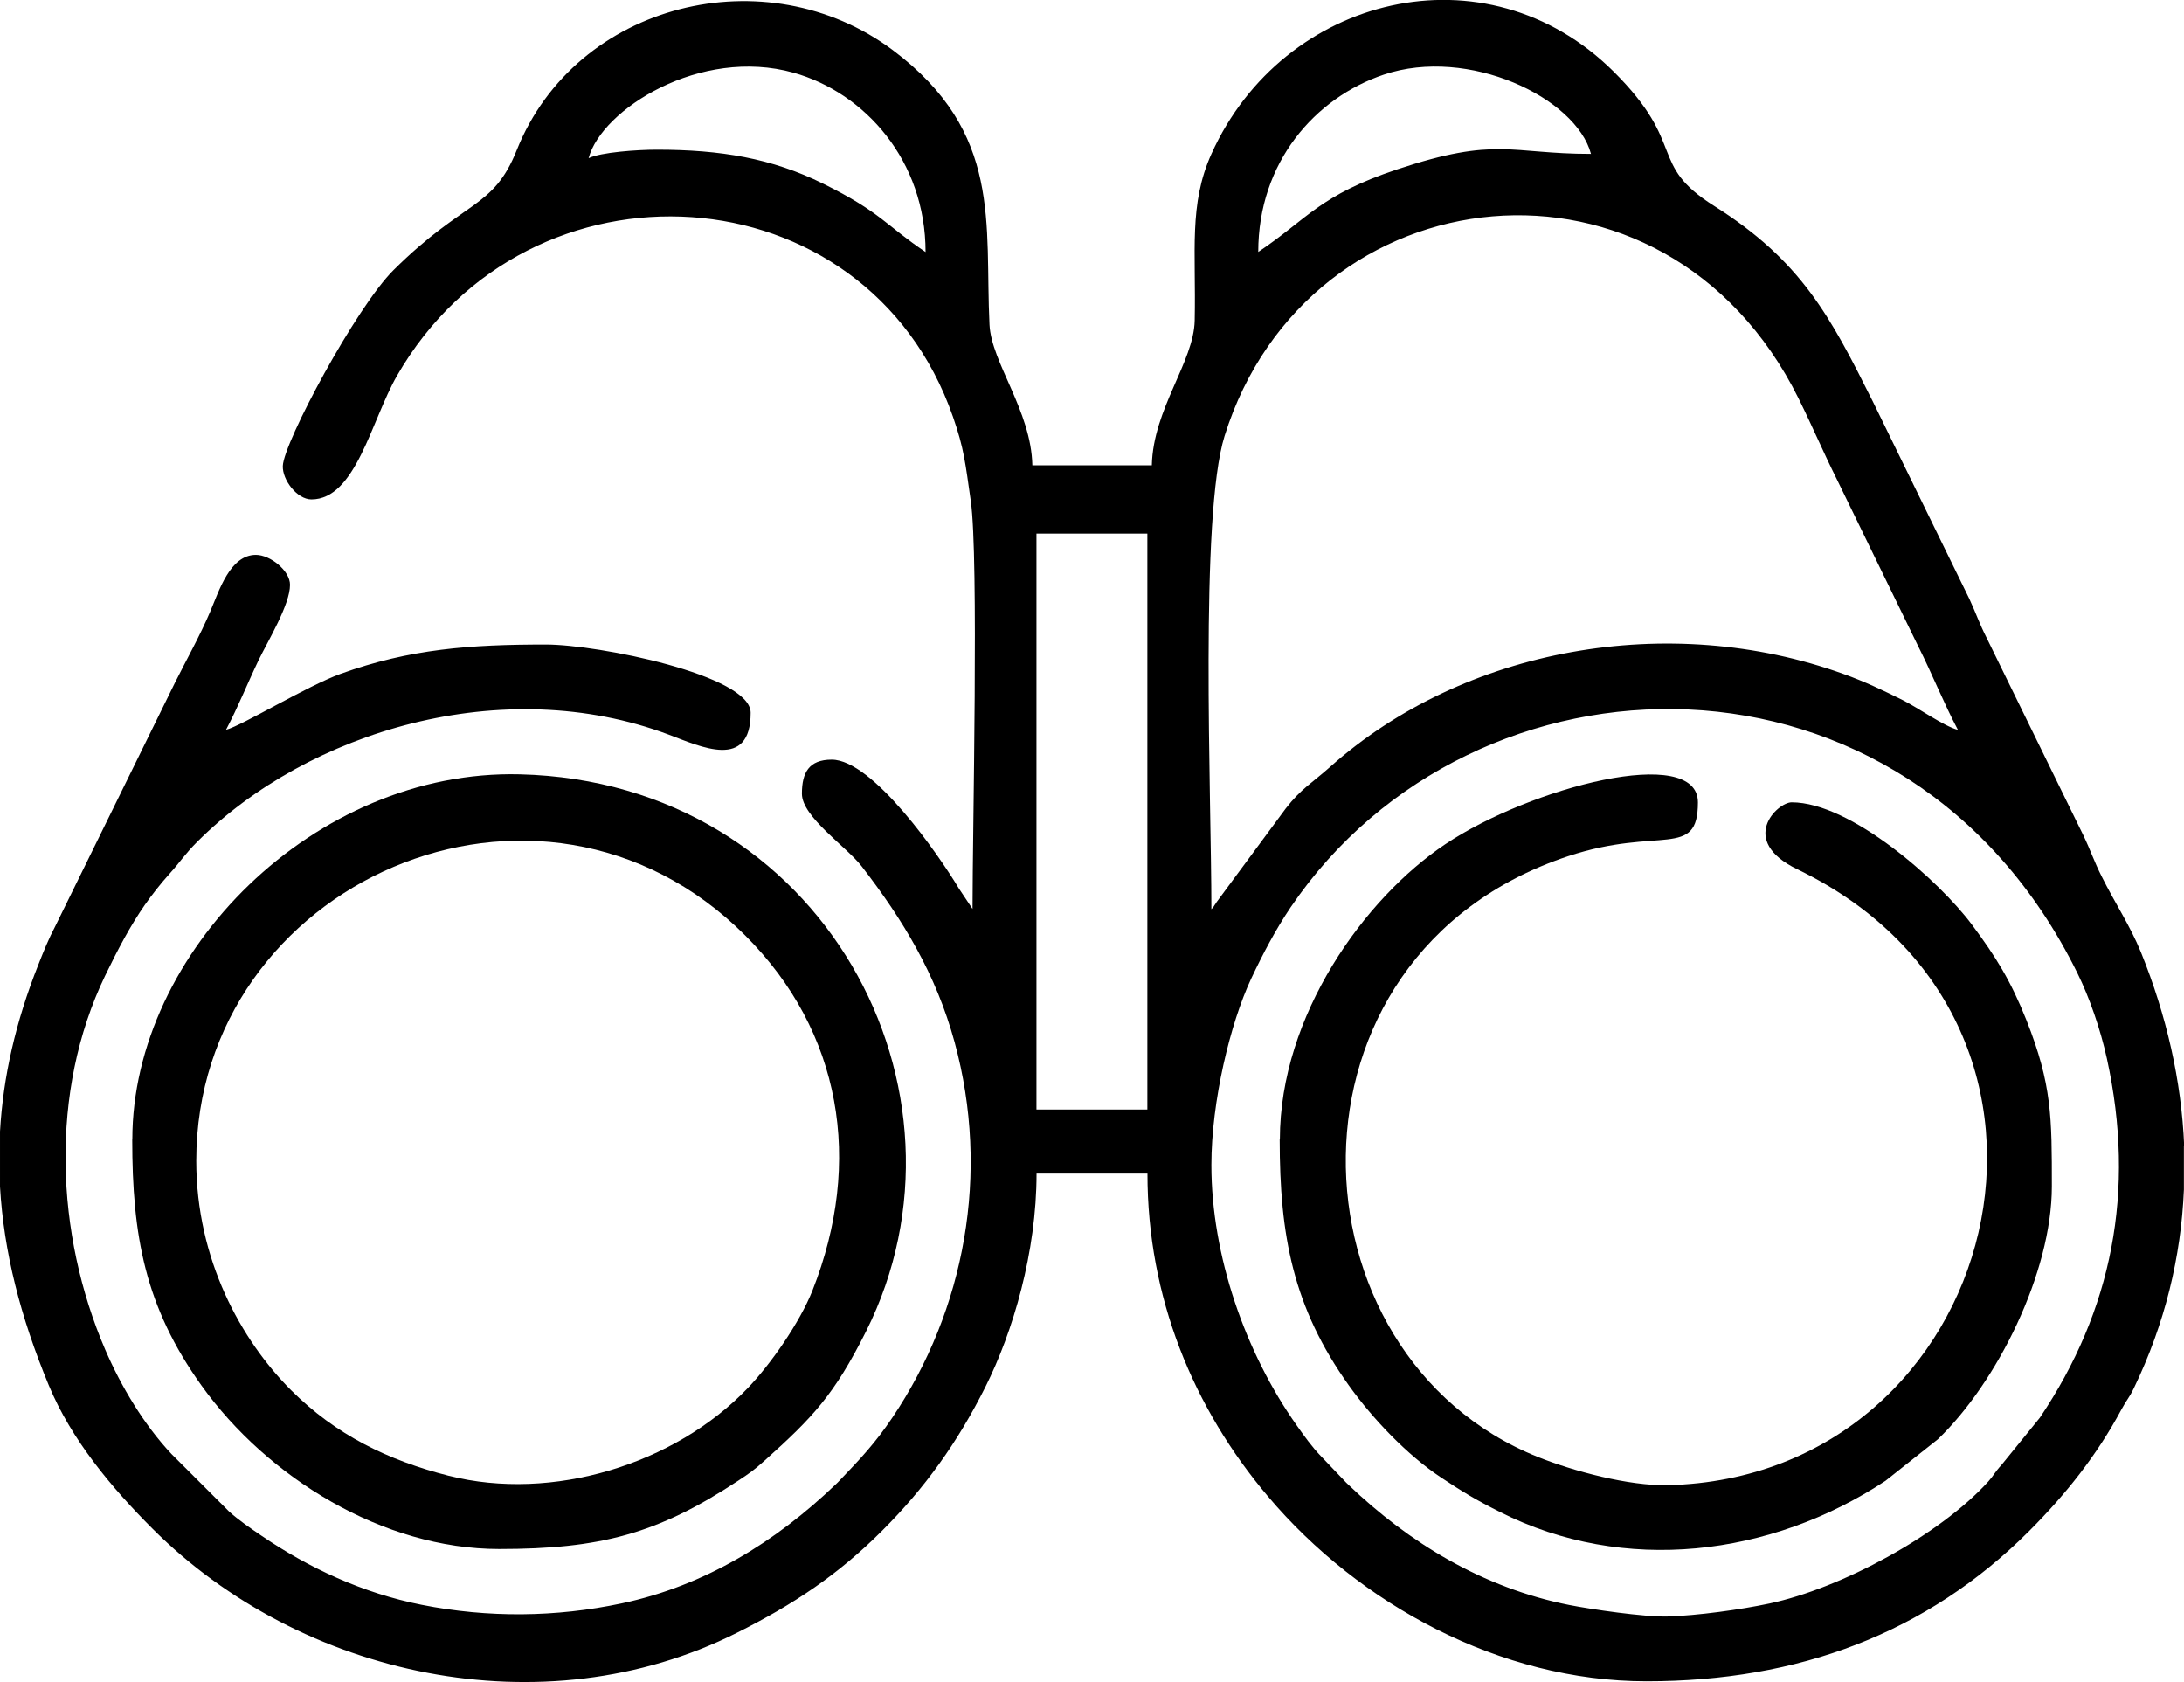 <?xml version="1.0" encoding="UTF-8"?>
<!DOCTYPE svg PUBLIC "-//W3C//DTD SVG 1.1//EN" "http://www.w3.org/Graphics/SVG/1.1/DTD/svg11.dtd">
<!-- Creator: CorelDRAW 2021 (64-Bit) -->
<svg xmlns="http://www.w3.org/2000/svg" xml:space="preserve" width="7.697mm" height="5.927mm" version="1.1" style="shape-rendering:geometricPrecision; text-rendering:geometricPrecision; image-rendering:optimizeQuality; fill-rule:evenodd; clip-rule:evenodd"
viewBox="0 0 239.48 184.41"
 xmlns:xlink="http://www.w3.org/1999/xlink"
 xmlns:xodm="http://www.corel.com/coreldraw/odm/2003">
 <defs>
  <style type="text/css">
   <![CDATA[
    .fil0 {fill:black}
   ]]>
  </style>
 </defs>
 <g id="Layer_x0020_1">
  <g id="_2166175708704">
   <path class="fil0" d="M132.83 127.73c0,-6.98 2.07,-15.54 4.36,-20.43 1.29,-2.74 2.69,-5.4 4.33,-7.83 20.03,-29.52 67.57,-30.71 86.27,7.21 1.33,2.7 2.52,6.12 3.24,9.39 3.19,14.55 0.54,27.63 -7.36,39.36l-4.19 5.16c-0.76,0.82 -0.88,1.19 -1.45,1.82 -5.31,5.87 -16.13,11.72 -24.03,13.39 -3.15,0.67 -7.89,1.32 -11.16,1.42 -2.53,0.07 -8.44,-0.8 -10.76,-1.26 -9.5,-1.88 -17.59,-6.84 -24.23,-13.19 -0.07,-0.07 -0.17,-0.16 -0.24,-0.23l-2.74 -2.87c-1.02,-1.05 -1.88,-2.27 -2.68,-3.4 -5.65,-7.98 -9.36,-18.65 -9.36,-28.53zm106.64 -2.11l0 4.8c-0.31,7.37 -2.08,14.7 -5.48,21.75 -0.56,1.16 -0.72,1.15 -1.38,2.37 -2.67,4.98 -6.08,9.27 -10.09,13.29 -11.23,11.24 -25.31,16.49 -41.98,16.49 -16.06,0 -31.51,-8.45 -41.49,-20.25 -8.19,-9.68 -13.23,-21.81 -13.23,-35.41l-12.16 0c0,8.63 -2.59,17.36 -5.61,23.39 -3.04,6.06 -6.61,11.06 -11.34,15.78 -4.82,4.82 -9.73,8.09 -15.94,11.19 -21.23,10.63 -47.79,4.84 -64.05,-11.43 -4.48,-4.48 -8.91,-9.77 -11.38,-15.74 -3.09,-7.45 -4.93,-14.6 -5.34,-21.76l0 -6.04c0.34,-5.98 1.71,-12.02 4.21,-18.31 0.61,-1.55 1.12,-2.81 1.86,-4.22l13.1 -26.65c1.26,-2.52 2.73,-5.12 3.88,-7.82 0.96,-2.25 2.16,-6.22 5.01,-6.22 1.57,0 3.74,1.73 3.74,3.28 0,2.18 -2.41,6.13 -3.44,8.25 -1.33,2.78 -2.22,5.08 -3.58,7.65 1.8,-0.48 8.89,-4.81 12.57,-6.14 7.61,-2.74 14.21,-3.21 22.51,-3.21 5.71,0 22.45,3.35 22.45,7.48 0,6.34 -5.48,3.71 -8.95,2.41 -18.21,-6.85 -39.56,-0.42 -51.74,11.74 -1.36,1.36 -1.8,2.13 -3.04,3.51 -1.03,1.15 -1.85,2.2 -2.69,3.39 -1.6,2.28 -3.04,5.03 -4.37,7.79 -6.13,12.74 -5.43,28.33 0.02,40.99 1.74,4.04 4.28,8.27 7.27,11.44l6.32 6.31c1.01,0.91 2.34,1.83 3.48,2.6 5.23,3.57 11.15,6.34 17.64,7.62 7.27,1.44 14.7,1.37 21.92,-0.16 9.08,-1.92 16.87,-6.73 23.45,-13.03 0.07,-0.07 0.17,-0.16 0.24,-0.23 0.07,-0.07 0.16,-0.17 0.23,-0.24 2.26,-2.36 3.86,-4.05 5.76,-6.87 7.94,-11.8 10.76,-26.76 6.82,-41.17 -2.03,-7.43 -5.66,-13.41 -10.19,-19.27 -1.66,-2.15 -6.55,-5.41 -6.55,-7.95 0,-2.32 0.77,-3.74 3.27,-3.74 4.48,0 11.71,10.39 13.94,14.12l1.5 2.25c0,-8.6 0.69,-38.56 -0.19,-44.71 -0.6,-4.18 -0.73,-5.73 -1.96,-9.26 -9.5,-27.27 -46.54,-29.57 -60.97,-4.47 -2.8,4.87 -4.51,13.54 -9.37,13.54 -1.58,0 -3.2,-2.14 -3.14,-3.67 0.09,-2.57 8.04,-17.4 12.14,-21.47 7.85,-7.78 10.92,-6.66 13.51,-13.15 6.49,-16.24 27.42,-21.3 41.24,-10.96 12.08,9.05 10.06,19.04 10.6,30.1 0.2,4.14 4.57,9.43 4.7,15.41l13.1 0c0.14,-6.19 4.61,-11.32 4.7,-15.88 0.16,-7.65 -0.67,-12.7 1.84,-18.27 7.85,-17.41 30.1,-22.92 44.1,-9.01 8.12,8.07 3.7,10.11 11.01,14.72 9.58,6.04 12.72,12.09 17.4,21.43l10.6 21.67c0.75,1.62 1.06,2.62 1.87,4.22l10.61 21.66c0.81,1.68 1.18,2.86 2.02,4.53 1.51,3.02 3.11,5.38 4.31,8.32 2.8,6.92 4.44,14.06 4.74,21.22zm-125.82 -67.12l12.16 0 0 63.14 -12.16 0 0 -63.14zm19.18 41.16c0,-12.6 -1.3,-43.08 1.45,-51.87 9.1,-29.12 48.24,-33.7 62.94,-4.1 1.53,3.09 2.67,5.81 4.21,8.89l8.89 18.24c1.61,3.19 2.77,6.18 4.37,9.2 -1.55,-0.41 -4.37,-2.43 -6.08,-3.28 -2.12,-1.05 -4.06,-1.99 -6.49,-2.86 -19.08,-6.88 -41.61,-2.9 -56.31,10.23 -1.92,1.71 -3.15,2.36 -4.83,4.53l-7.55 10.22c-0.67,0.98 -0.13,0.28 -0.59,0.81zm41.63 -82.79zm0 0zm0 0c-8.92,0 -10.31,-1.94 -21.23,1.69 -8.58,2.85 -9.87,5.46 -15.26,9.06 0,-9.83 6.22,-16.9 13.77,-19.44 9.28,-3.12 21.07,2.54 22.71,8.68zm-109.92 0.47c1.43,-5.35 12.25,-12.23 22.47,-9.37 7.84,2.2 14.48,9.65 14.48,19.66 -4.33,-2.9 -4.9,-4.37 -11.22,-7.49 -5.64,-2.79 -11.24,-3.73 -18.25,-3.73 -2.17,0 -6.13,0.28 -7.48,0.93z"/>
   <path class="fil0" d="M21.52 127.26c0,-30.44 37.64,-47.26 60.22,-24.68 10.51,10.51 12.95,24.75 7.34,38.92 -1.38,3.47 -4.56,8.05 -7.09,10.68 -8.04,8.39 -21.44,12.48 -32.79,9.61 -6.66,-1.69 -12.4,-4.5 -17.28,-9.38 -5.49,-5.49 -10.4,-14.34 -10.4,-25.15zm-7.02 -2.34c0,10.54 1.39,18.33 7.61,27 7.2,10.04 19.85,17.9 32.62,17.9 11.07,0 17.37,-1.65 26.2,-7.48 1.27,-0.84 1.73,-1.15 2.92,-2.22 5.24,-4.7 7.61,-7.18 11.11,-14.15 13.22,-26.34 -4.7,-60.26 -37.95,-61.08 -22.49,-0.56 -42.5,19.49 -42.5,40.03z"/>
   <path class="fil0" d="M140.32 124.92c0,10.5 1.45,18.4 7.61,27 2.58,3.61 6.36,7.59 10.07,10.05 2.41,1.6 3.75,2.42 6.49,3.8 13.58,6.85 29.66,4.89 42.26,-3.43l5.74 -4.55c6.48,-6.21 12.5,-18.27 12.5,-27.73 0,-7.54 0.02,-11.15 -2.8,-18.25 -1.71,-4.29 -3.33,-6.9 -5.95,-10.42 -3.59,-4.82 -13.3,-13.43 -19.78,-13.43 -1.58,0 -5.92,4.18 0.62,7.34 35.33,17.07 22.37,66.65 -14.19,67.52 -4.29,0.1 -10.38,-1.54 -14.23,-3.08 -27.83,-11.13 -29.51,-55.01 3.3,-65.88 10,-3.31 14.22,0.38 14.22,-5.89 0,-6.44 -18.36,-1.67 -27.7,4.58 -8.81,5.89 -18.14,18.75 -18.14,32.37z"/>
  </g>
 </g>
</svg>
